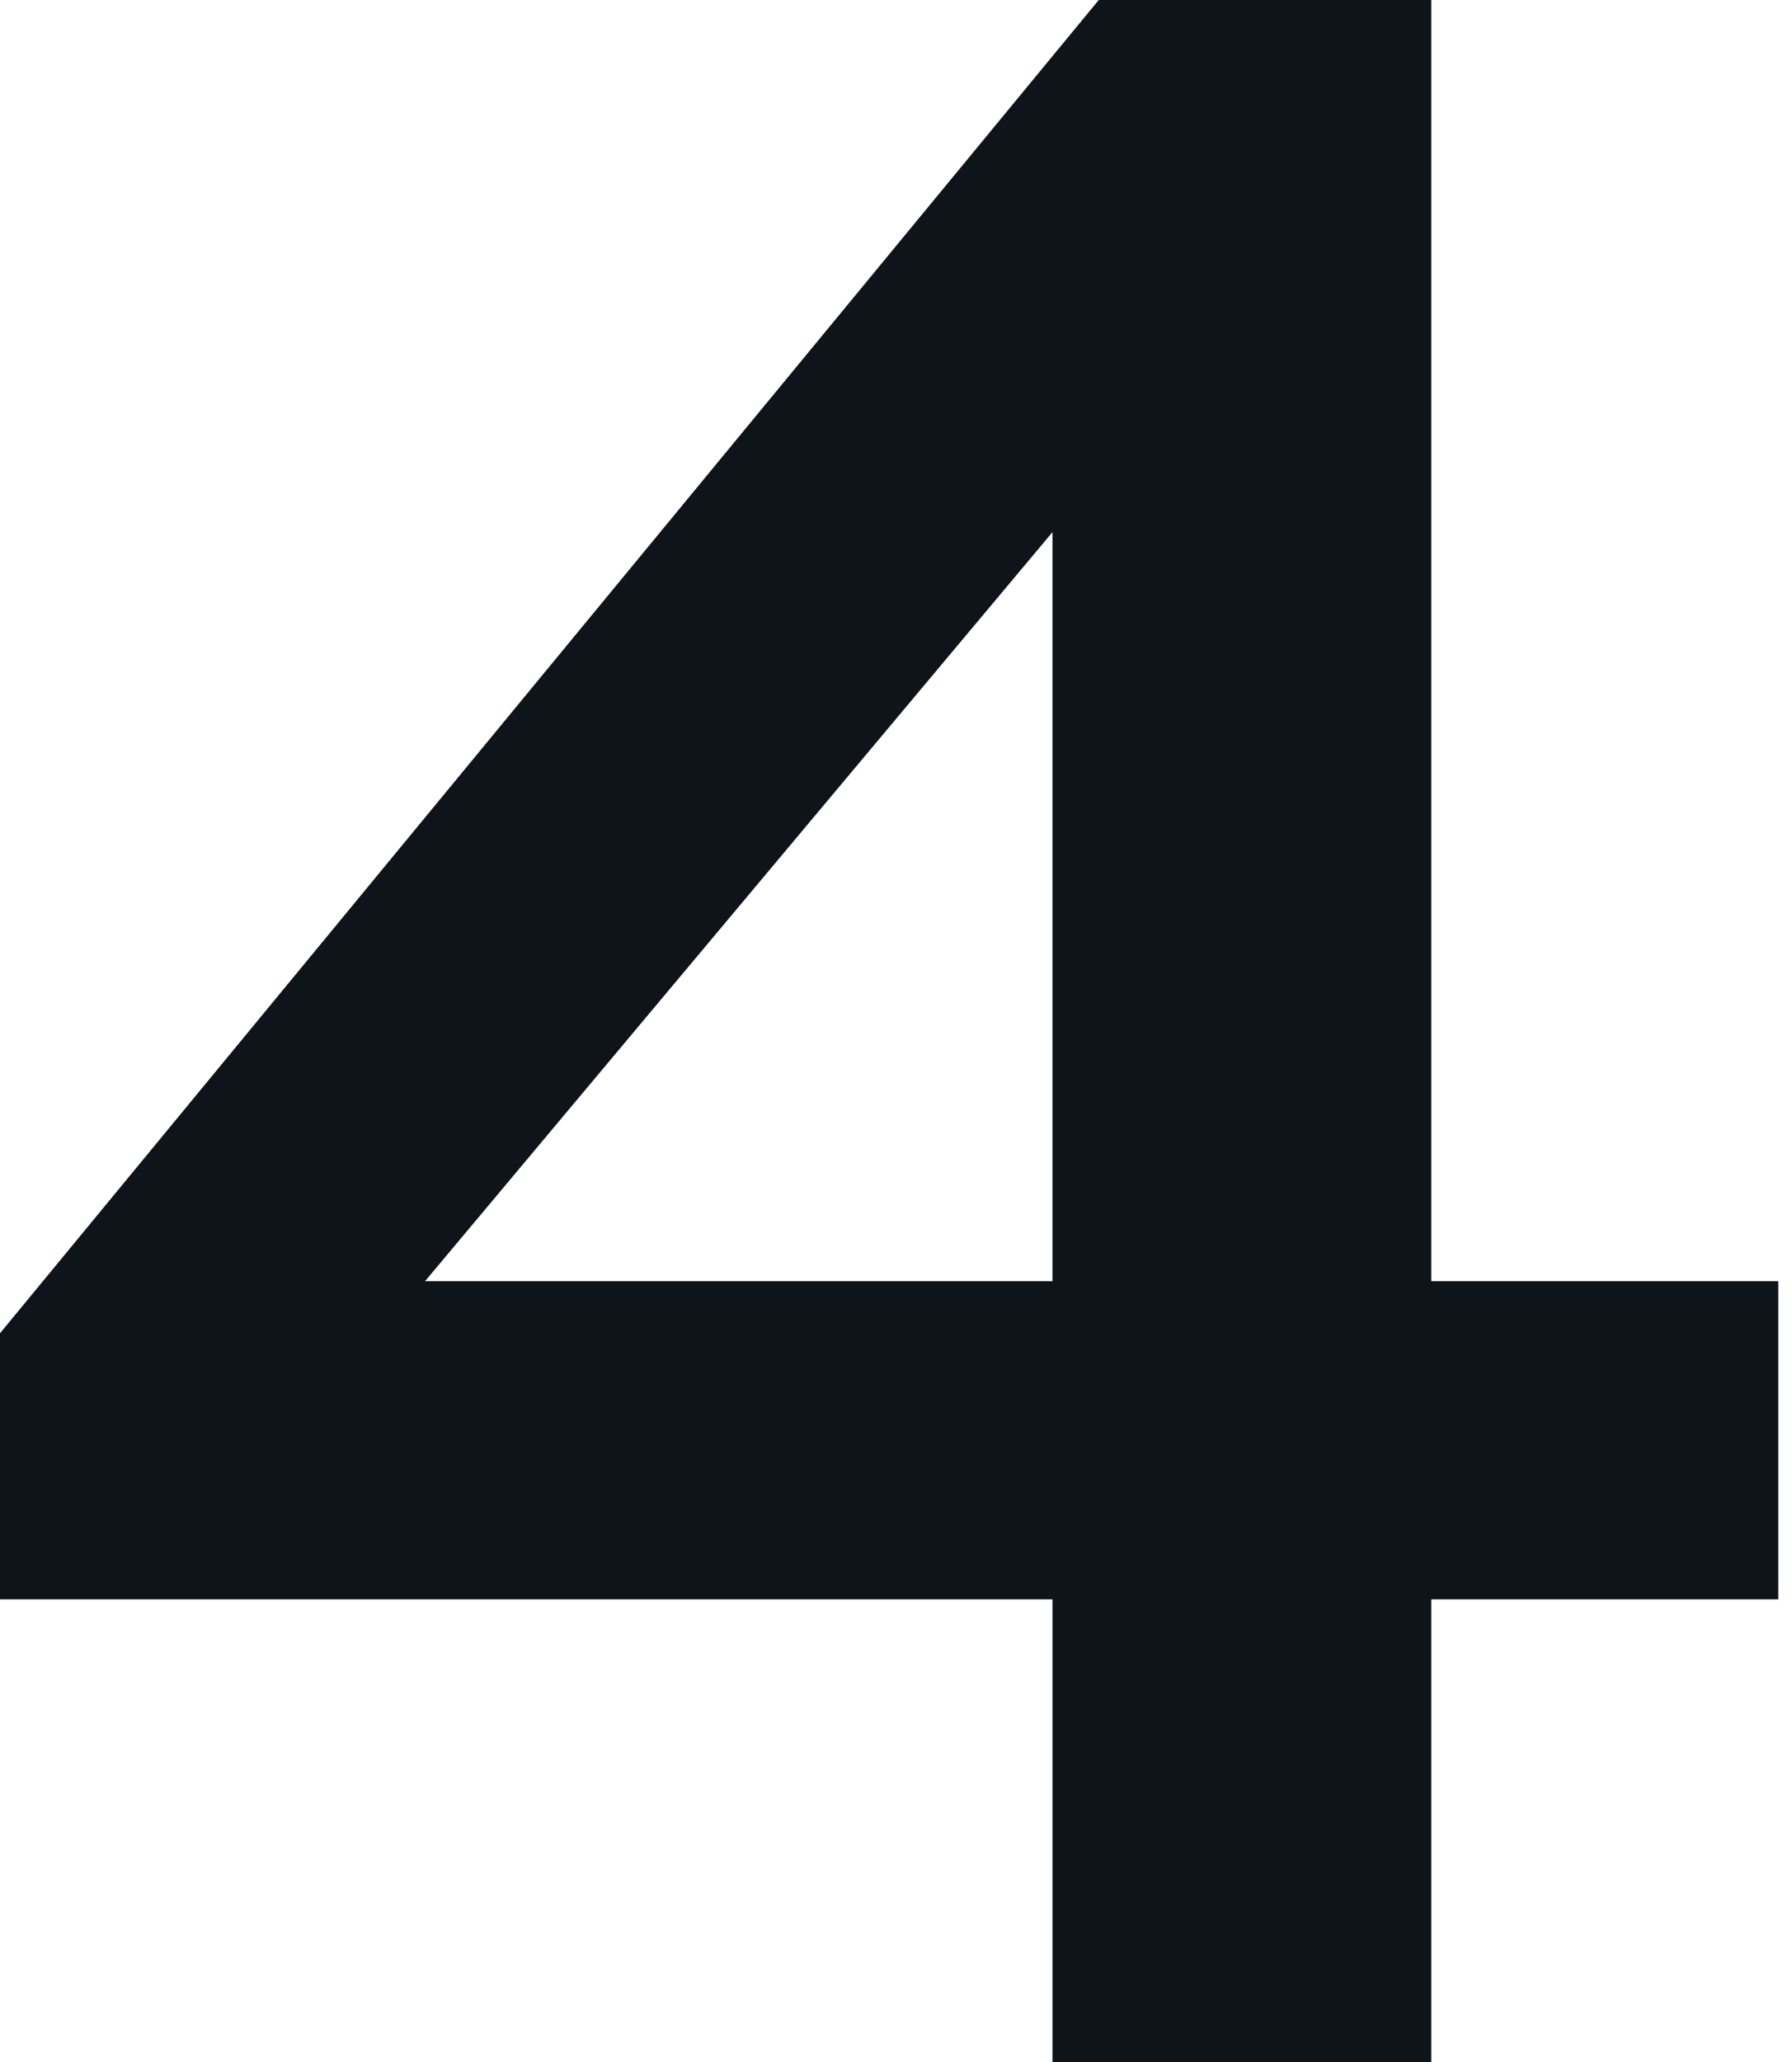<svg xmlns="http://www.w3.org/2000/svg" xmlns:v="https://www.mindvalley.com/" width="113" height="130" fill="none"><path d="M66.368 130v-29.173H0V84.053L69.285 0h20.968v80.771h21.88v20.056h-21.88V130H66.368zM26.802 80.771h39.565V33.548L26.802 80.771z" fill="#0f131a"></path></svg>